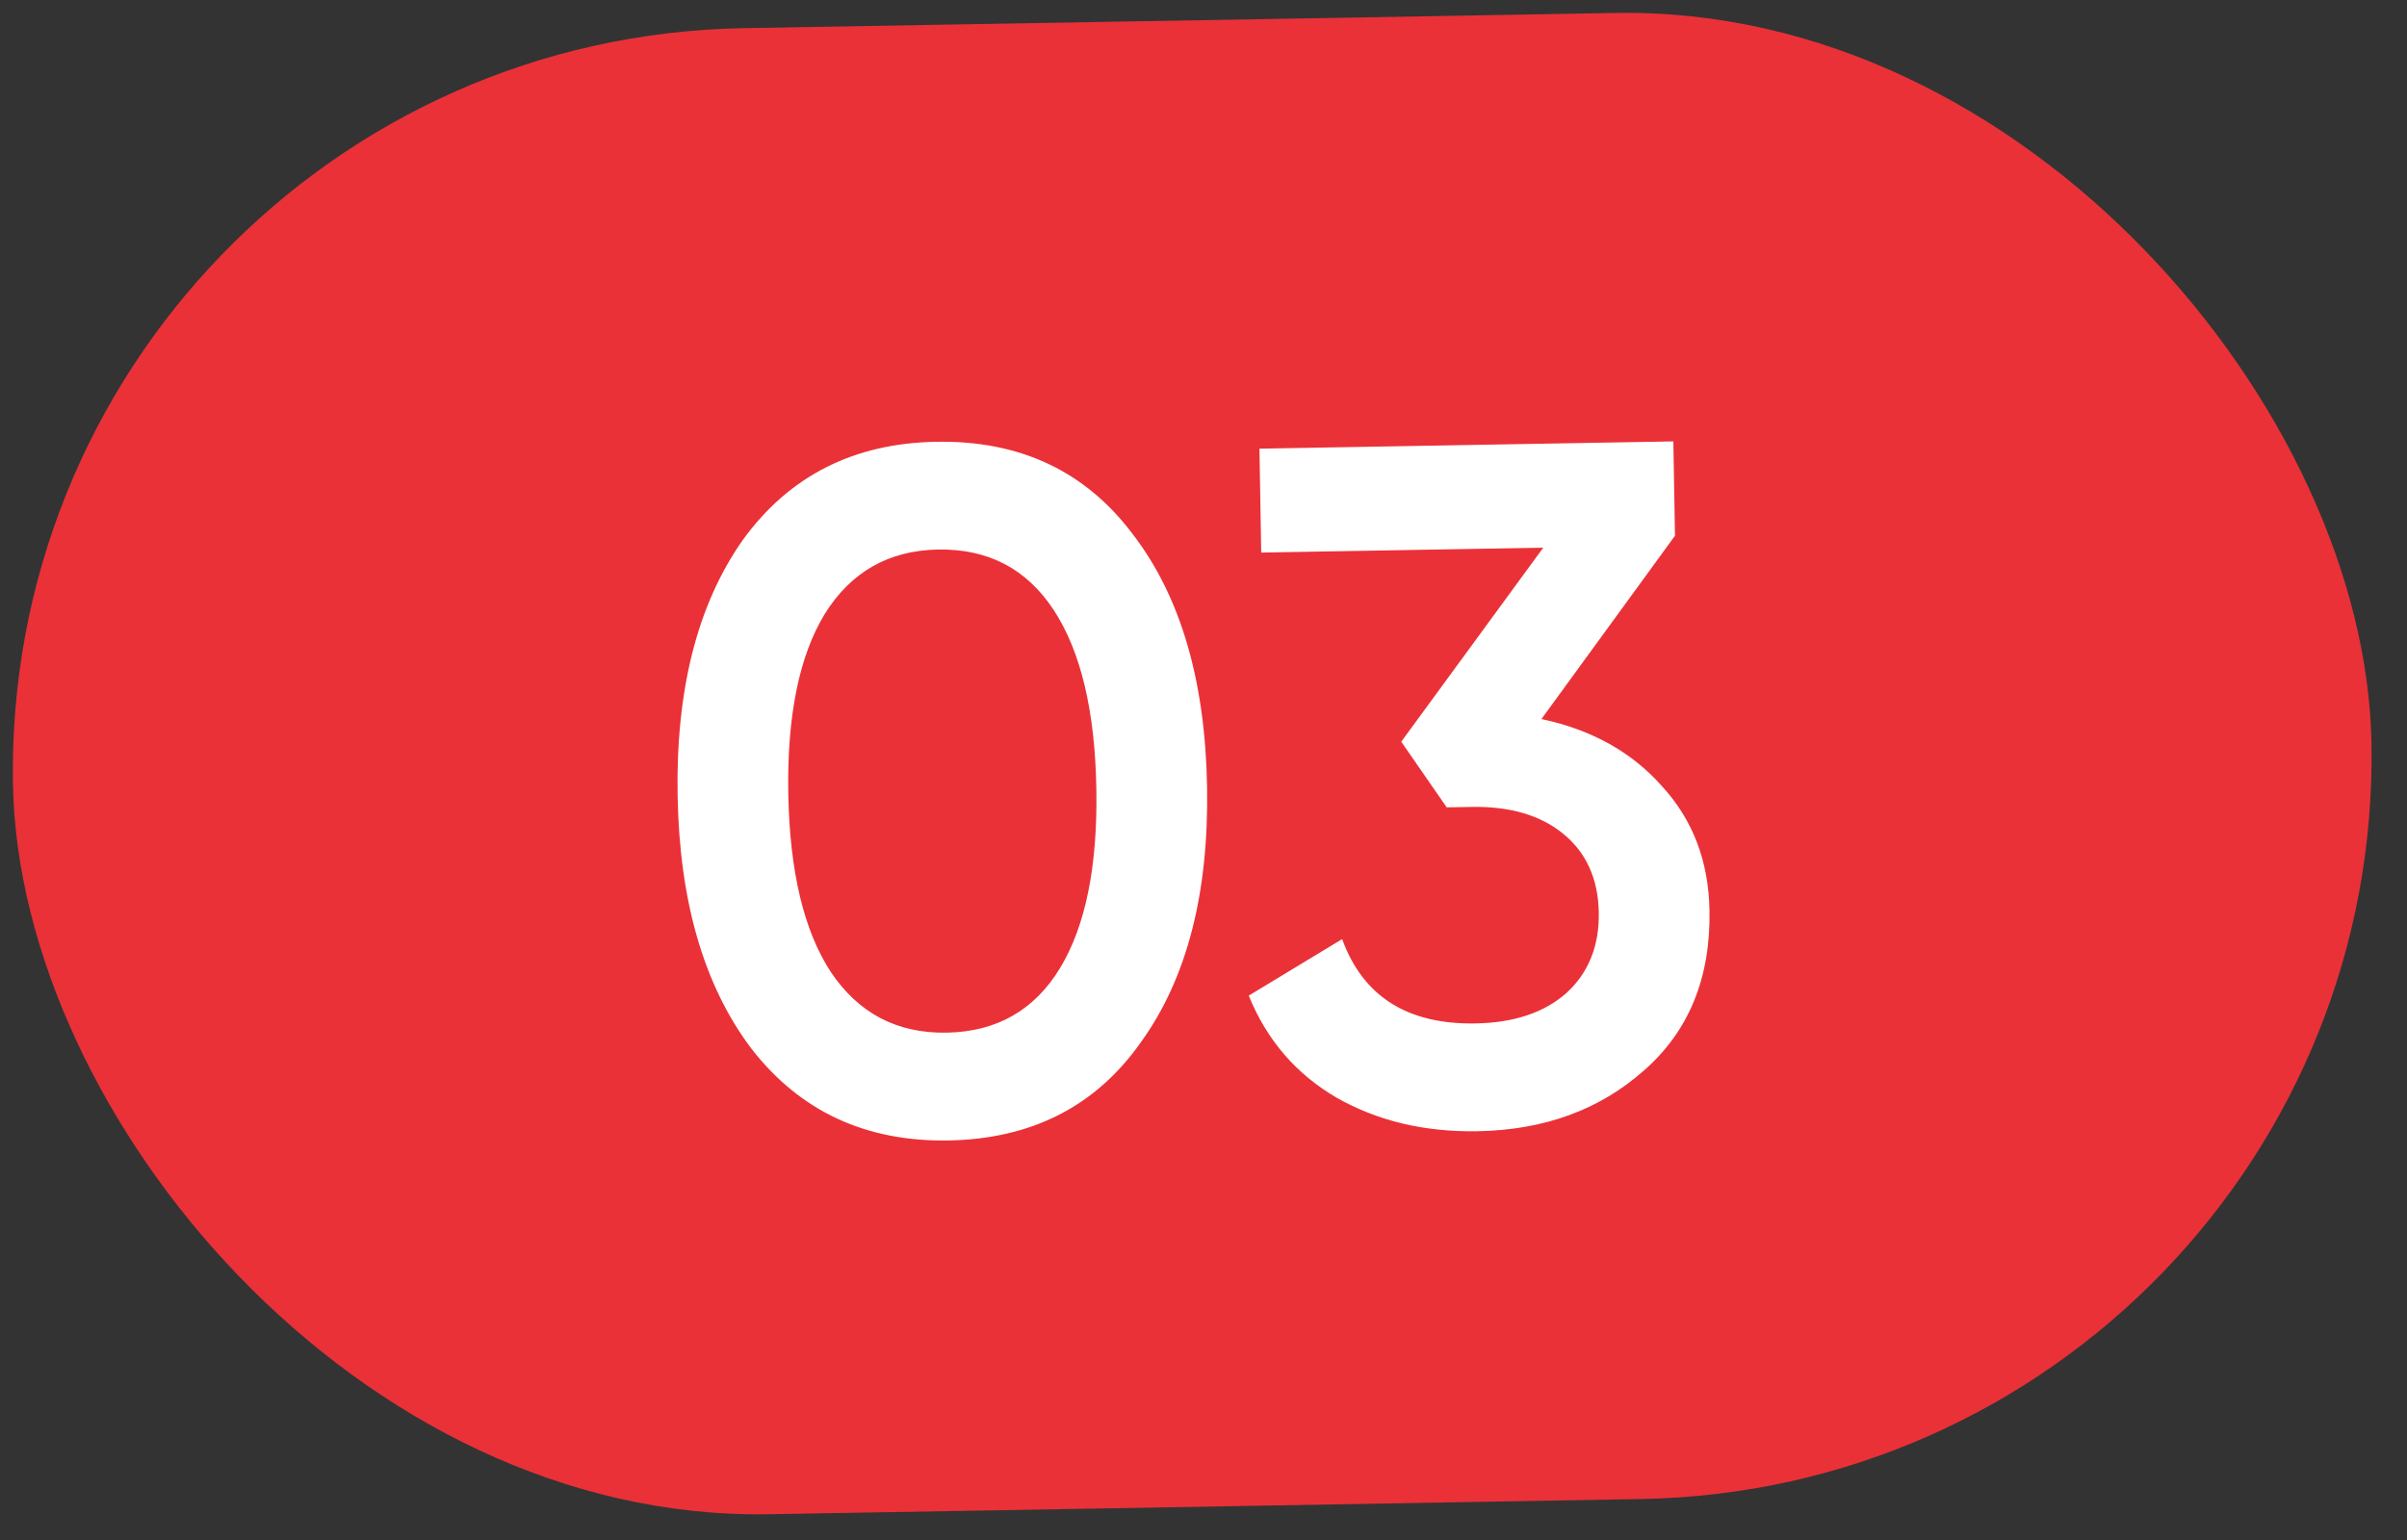 <?xml version="1.0" encoding="UTF-8"?> <svg xmlns="http://www.w3.org/2000/svg" width="50" height="32" viewBox="0 0 50 32" fill="none"><rect x="0" y="0" width="50" height="32" fill="#333333" stroke="none"/> <rect y="0.855" width="49" height="30.884" rx="15.442" transform="rotate(-1 0 0.855)" fill="#EA3138"></rect> <path d="M23.706 21.647C22.77 22.984 21.435 23.667 19.702 23.698C17.982 23.727 16.617 23.091 15.608 21.789C14.625 20.486 14.114 18.734 14.076 16.535C14.037 14.335 14.486 12.567 15.423 11.23C16.387 9.893 17.728 9.21 19.448 9.18C21.181 9.149 22.539 9.786 23.522 11.089C24.518 12.378 25.035 14.13 25.074 16.343C25.113 18.556 24.657 20.324 23.706 21.647ZM19.663 21.458C20.702 21.44 21.488 20.992 22.02 20.116C22.551 19.24 22.803 17.996 22.774 16.383C22.746 14.77 22.451 13.535 21.89 12.678C21.328 11.821 20.527 11.401 19.487 11.419C18.461 11.437 17.675 11.884 17.13 12.761C16.599 13.637 16.347 14.881 16.375 16.494C16.404 18.108 16.698 19.343 17.26 20.2C17.835 21.056 18.636 21.476 19.663 21.458ZM34.794 11.132L32.02 14.941C33.065 15.163 33.899 15.629 34.525 16.338C35.164 17.033 35.493 17.894 35.511 18.921C35.535 20.321 35.081 21.429 34.148 22.245C33.229 23.061 32.076 23.482 30.69 23.506C29.597 23.525 28.626 23.295 27.777 22.816C26.929 22.325 26.316 21.615 25.94 20.688L27.88 19.514C28.314 20.707 29.238 21.291 30.651 21.266C31.451 21.252 32.08 21.041 32.54 20.633C32.999 20.212 33.223 19.654 33.211 18.961C33.199 18.268 32.956 17.725 32.482 17.333C32.009 16.942 31.372 16.753 30.572 16.767L30.052 16.776L29.108 15.412L32.058 11.38L26.199 11.482L26.162 9.323L34.76 9.172L34.794 11.132Z" fill="white"></path> </svg> 
